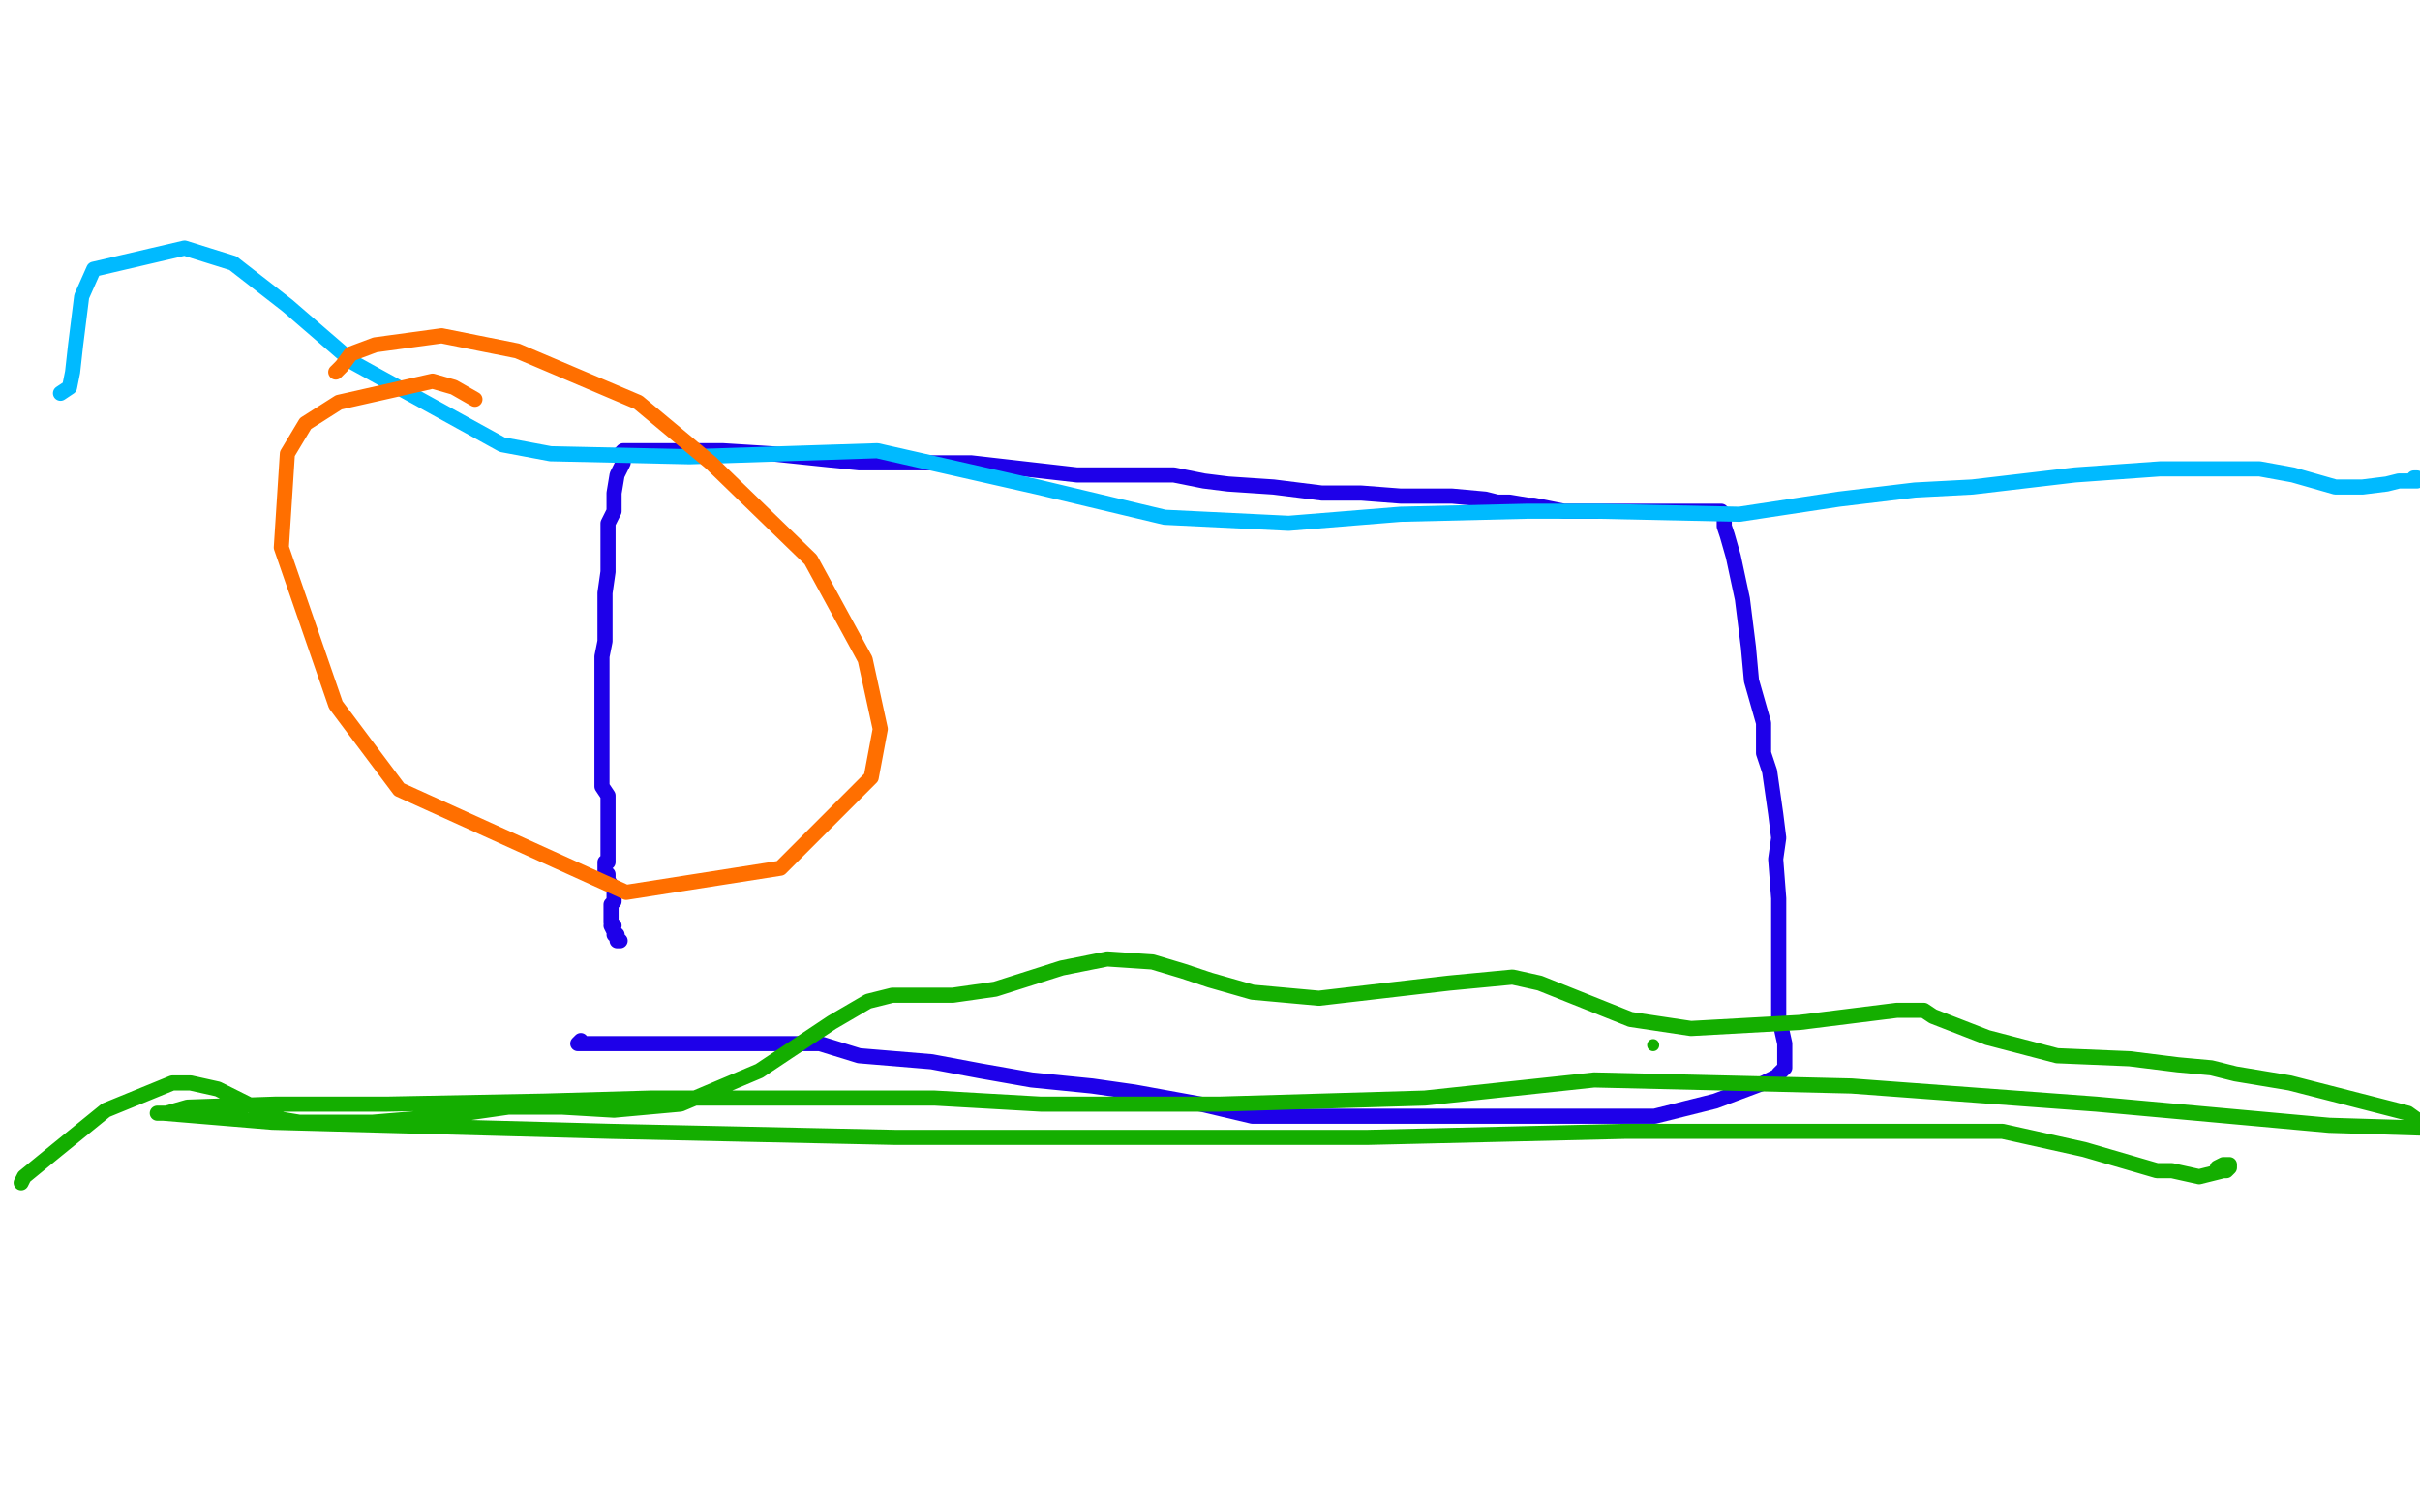 <?xml version="1.0" standalone="no"?>
<!DOCTYPE svg PUBLIC "-//W3C//DTD SVG 1.1//EN"
"http://www.w3.org/Graphics/SVG/1.1/DTD/svg11.dtd">

<svg width="800" height="500" version="1.1" xmlns="http://www.w3.org/2000/svg" xmlns:xlink="http://www.w3.org/1999/xlink" style="stroke-antialiasing: false"><desc>This SVG has been created on https://colorillo.com/</desc><rect x='0' y='0' width='800' height='500' style='fill: rgb(255,255,255); stroke-width:0' /><polyline points="204,311 205,311 205,311 203,309 203,309 204,309 204,309 203,308 203,308 203,308 203,308 202,306 202,306 203,306 203,306 202,305 202,305 202,303 202,303 202,302 202,302 202,299 202,299 203,298 203,298 203,294 203,294 201,291 201,291 201,289 201,289 200,288 200,288 200,285 200,285 201,285 201,285 201,283 201,283 201,282 201,282 201,281 201,281 201,278 201,278 201,276 201,276 201,274 201,274 201,269 201,269 201,266 201,266 201,263 201,263 199,260 199,260 199,257 199,257 199,255 199,255 199,252 199,252 199,248 199,248 199,245 199,245 199,242 199,242 199,238 199,238 199,235 199,235 199,232 199,232 199,225 199,225 199,221 199,221 199,217 199,217 200,212 200,212 200,207 200,207 200,203 200,203 200,198 200,198 200,196 200,196 201,189 201,189 201,182 201,182 201,179 201,179 201,173 201,173 203,169 203,169 203,165 203,165 203,163 203,163 204,157 204,157 204,157 204,157 206,153 206,153 206,152 206,152 207,151 207,151 205,150 205,150 206,149 206,149 207,149 207,149 210,149 214,149 220,149 235,149 239,149 255,150 274,152 284,153 321,153 356,157 371,157 388,157 398,159 406,160 421,161 437,163 450,163 463,164 469,164 480,164 491,165 495,166 499,166 505,167 507,167 517,169 523,169 533,169 545,169 559,169 566,169 569,169 570,170 570,174 571,177 573,184 576,198 578,214 579,225 583,239 583,249 585,255 587,269 588,277 587,284 588,297 588,311 588,324 588,336 590,345 590,349 590,352 590,353 588,355 588,356 587,356 583,358 567,364 547,369 532,369 485,369 452,369 438,369 414,369 397,365 375,361 361,359 341,357 324,354 308,351 284,349 271,345 251,345 238,345 227,345 207,345 202,345 199,345 196,345 192,345 191,345 192,344" style="fill: none; stroke: #1e00e9; stroke-width: 5; stroke-linejoin: round; stroke-linecap: round; stroke-antialiasing: false; stroke-antialias: 0; opacity: 1.0"/>
<polyline points="7,391 7,391 7,391 8,389 8,389 19,380 19,380 35,367 35,367 57,358 57,358 63,358 63,358 72,360 72,360 82,365 82,365 89,368 89,368 93,370 93,370 99,371 99,371 123,371 123,371 147,369 147,369 168,366 168,366 186,366 186,366 203,367 203,367 225,365 225,365 251,354 251,354 275,338 275,338 287,331 287,331 295,329 295,329 303,329 303,329 308,329 308,329 315,329 315,329 329,327 329,327 351,320 351,320 366,317 366,317 381,318 381,318 391,321 391,321 400,324 400,324 414,328 414,328 436,330 436,330 479,325 479,325 500,323 500,323 509,325 509,325 539,337 539,337 559,340 559,340 595,338 595,338 627,334 627,334 636,334 636,334 639,336 639,336 657,343 657,343 680,349 680,349 704,350 704,350 720,352 720,352 731,353 731,353 739,355 739,355 757,358 757,358 796,368 796,368 803,373 770,372 693,365 612,359 527,357 471,363 403,365 370,365 344,365 309,363 267,363 215,363 180,364 128,365 91,365 62,366 55,368 52,368 54,368 90,371 202,374 296,376 391,376 452,376 537,374 607,374 662,374 689,380 713,387 718,387 727,389 735,387 736,387 737,386 737,385 735,385 733,386" style="fill: none; stroke: #14ae00; stroke-width: 5; stroke-linejoin: round; stroke-linecap: round; stroke-antialiasing: false; stroke-antialias: 0; opacity: 1.0"/>
<circle cx="546.5" cy="345.5" r="2" style="fill: #14ae00; stroke-antialiasing: false; stroke-antialias: 0; opacity: 1.0"/>
<polyline points="20,130 23,128 23,128 24,123 24,123 25,114 25,114 27,98 27,98 31,89 31,89 61,82 61,82 77,87 77,87 95,101 95,101 117,120 117,120 166,147 166,147 182,150 182,150 228,151 228,151 290,149 290,149 343,161 343,161 385,171 385,171 426,173 426,173 463,170 463,170 505,169 505,169 528,169 528,169 575,170 575,170 608,165 608,165 633,162 633,162 652,161 652,161 686,157 686,157 714,155 714,155 735,155 735,155 747,155 747,155 758,157 758,157 772,161 772,161 774,161 779,161 781,161 789,160 793,159 799,159 799,158 798,158" style="fill: none; stroke: #00baff; stroke-width: 5; stroke-linejoin: round; stroke-linecap: round; stroke-antialiasing: false; stroke-antialias: 0; opacity: 1.0"/>
<polyline points="157,132 150,128 150,128 143,126 143,126 112,133 112,133 101,140 101,140 95,150 95,150 93,181 93,181 111,233 111,233 132,261 132,261 207,295 207,295 258,287 258,287 288,257 288,257 291,241 291,241 286,218 286,218 268,185 268,185 235,153 235,153 211,133 211,133 171,116 171,116 146,111 146,111 124,114 124,114 116,117 116,117 113,121 113,121 111,123 111,123" style="fill: none; stroke: #ff6f00; stroke-width: 5; stroke-linejoin: round; stroke-linecap: round; stroke-antialiasing: false; stroke-antialias: 0; opacity: 1.0"/>
</svg>
